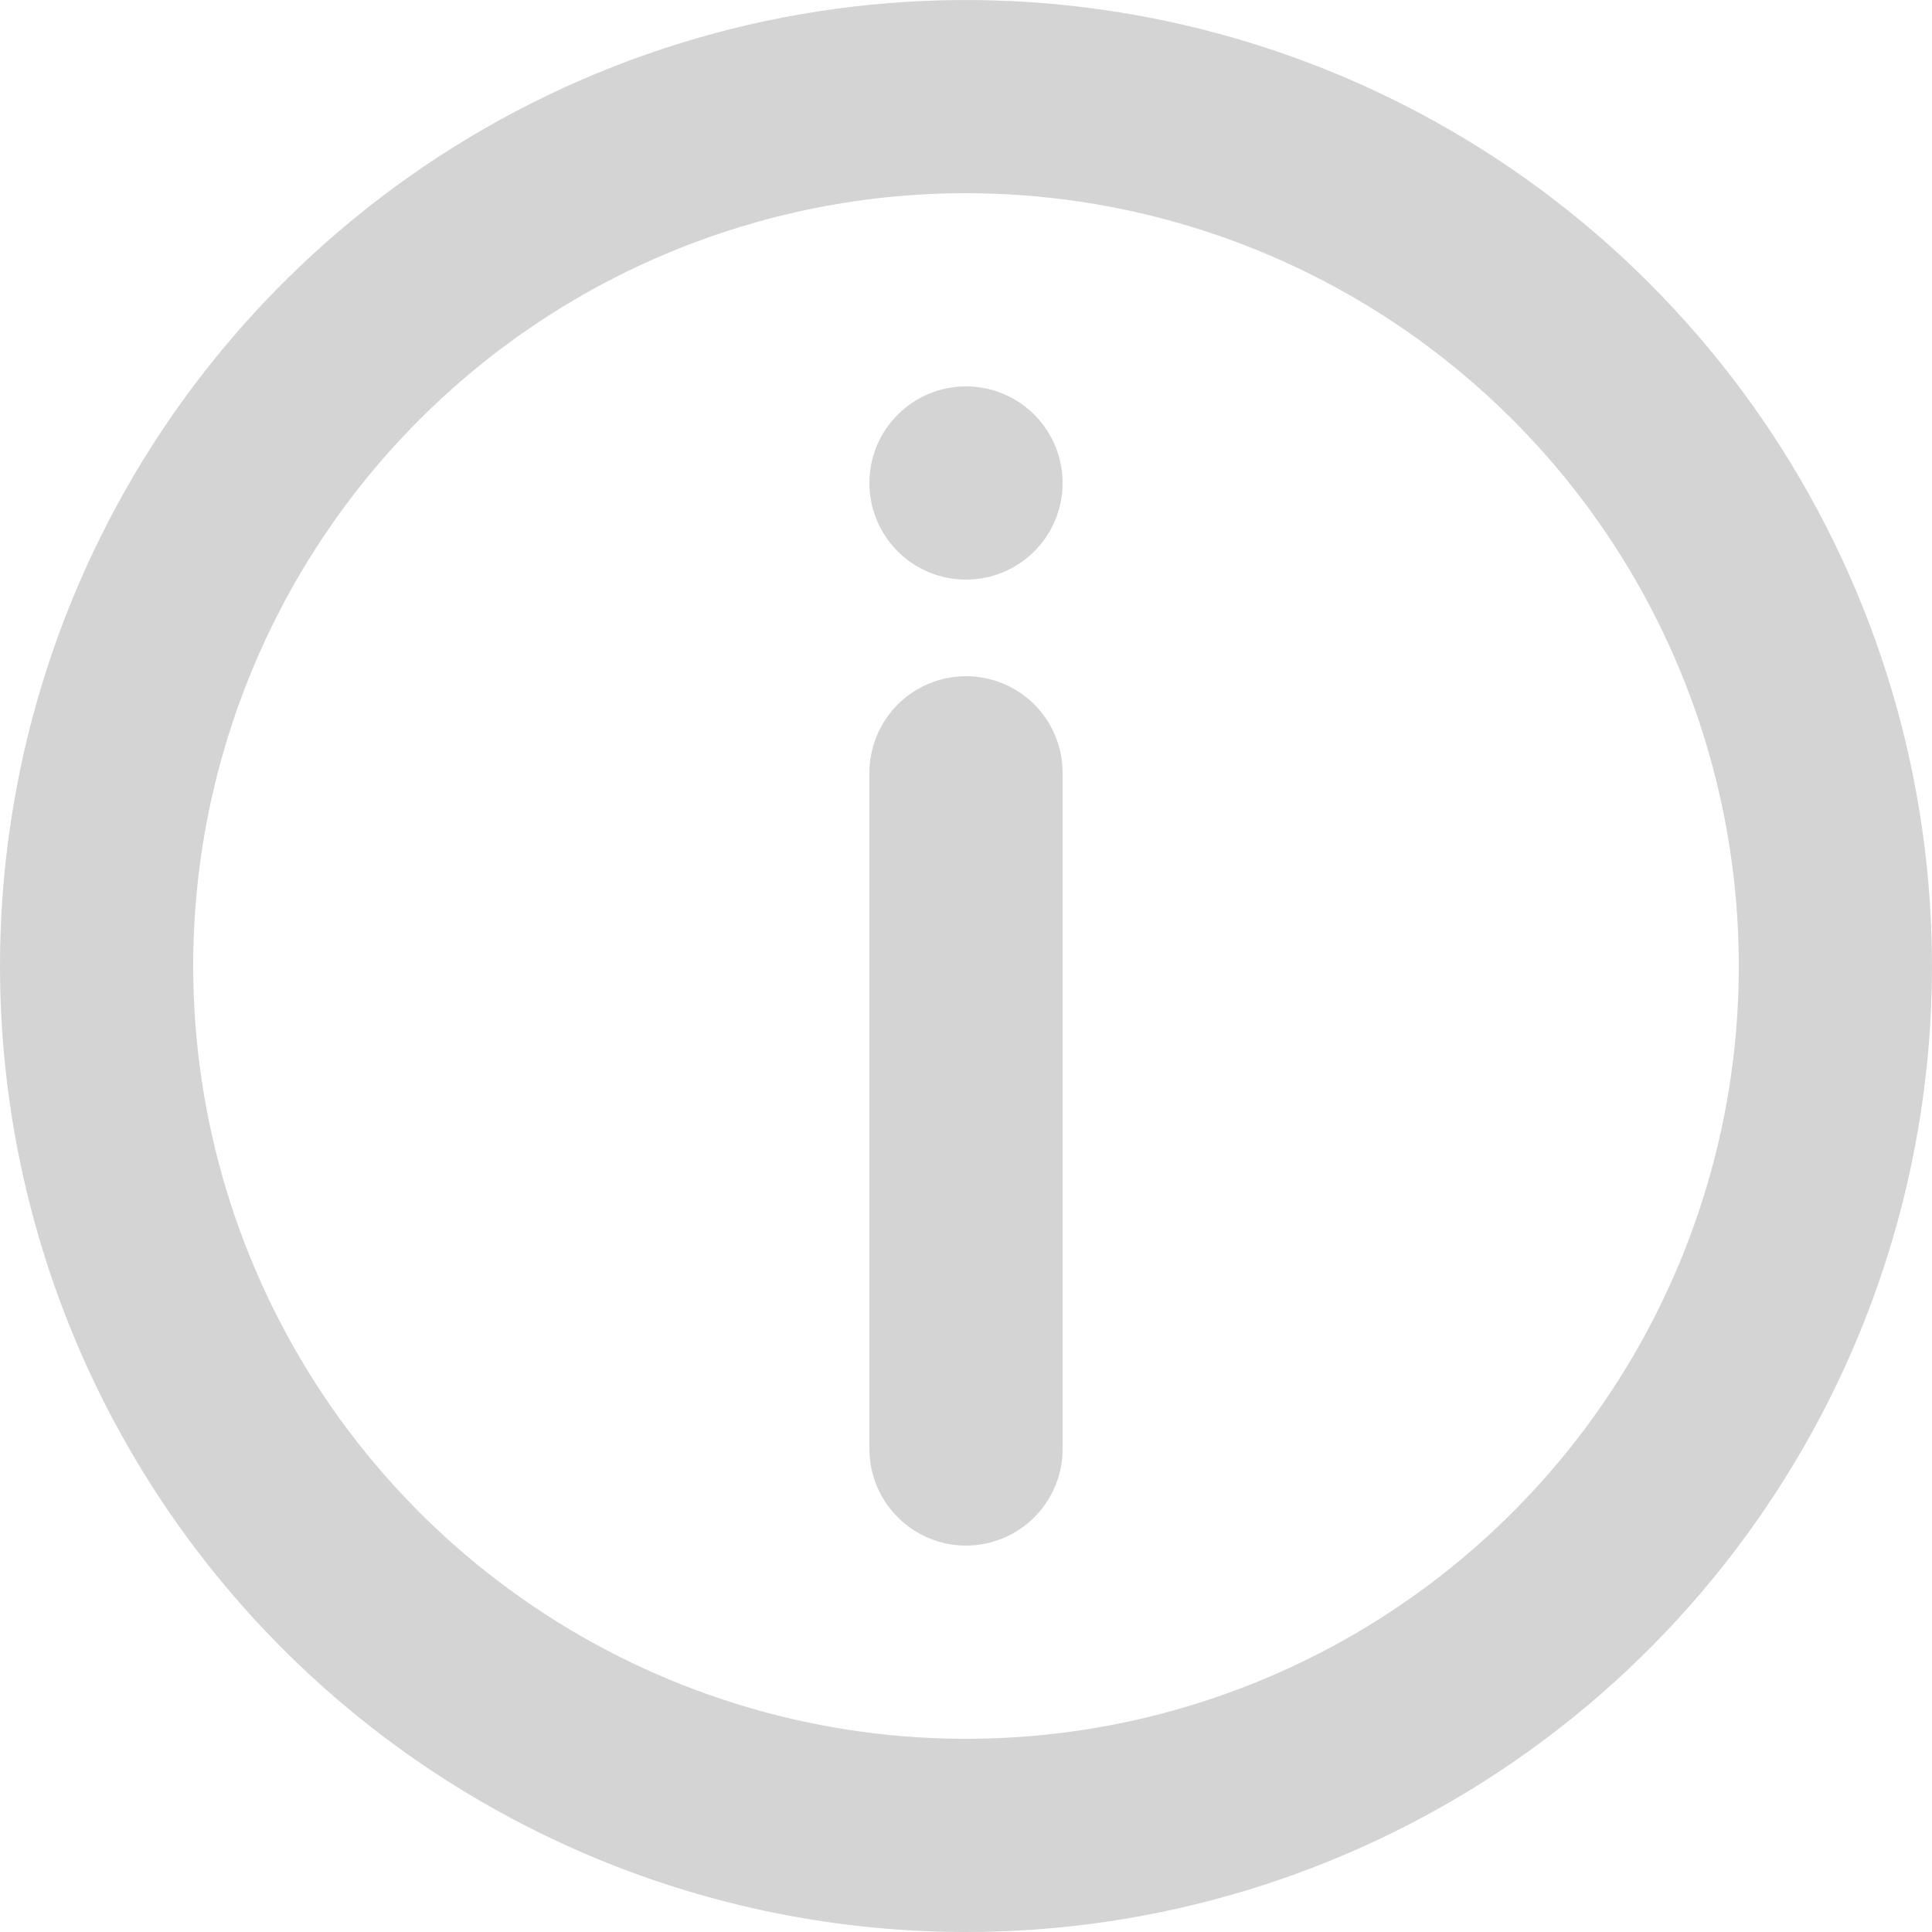<svg width="24" height="24" viewBox="0 0 24 24" fill="none" xmlns="http://www.w3.org/2000/svg">
<path fill-rule="evenodd" clip-rule="evenodd" d="M18.667 21.978C16.693 23.296 14.373 24 12 24C10.424 24 8.864 23.69 7.408 23.087C5.952 22.483 4.629 21.6 3.515 20.485C1.264 18.235 0 15.183 0 12C0 9.627 0.704 7.307 2.022 5.333C3.341 3.36 5.215 1.822 7.408 0.913C9.601 0.005 12.013 -0.232 14.341 0.231C16.669 0.694 18.807 1.836 20.485 3.515C22.163 5.193 23.306 7.331 23.769 9.659C24.232 11.987 23.995 14.399 23.087 16.592C22.178 18.785 20.64 20.659 18.667 21.978ZM17.334 4.018C15.755 2.963 13.899 2.4 12 2.4C9.454 2.4 7.012 3.411 5.212 5.212C3.411 7.012 2.4 9.454 2.4 12C2.4 13.899 2.963 15.755 4.018 17.334C5.073 18.912 6.572 20.143 8.326 20.869C10.08 21.596 12.011 21.786 13.873 21.416C15.735 21.045 17.446 20.131 18.788 18.788C20.131 17.446 21.045 15.735 21.416 13.873C21.786 12.011 21.596 10.08 20.869 8.326C20.143 6.572 18.912 5.073 17.334 4.018ZM12 7.2C12.663 7.2 13.2 6.663 13.2 6C13.2 5.337 12.663 4.8 12 4.8C11.337 4.8 10.8 5.337 10.8 6C10.8 6.663 11.337 7.2 12 7.2ZM12 19.2C12.318 19.2 12.623 19.073 12.849 18.848C13.074 18.623 13.2 18.318 13.2 18V9.6C13.2 9.282 13.074 8.976 12.849 8.751C12.623 8.526 12.318 8.4 12 8.4C11.682 8.4 11.377 8.526 11.152 8.751C10.927 8.976 10.8 9.282 10.8 9.6V18C10.8 18.318 10.927 18.623 11.152 18.848C11.377 19.073 11.682 19.2 12 19.2Z" fill="#D4D4D4"/>
</svg>
